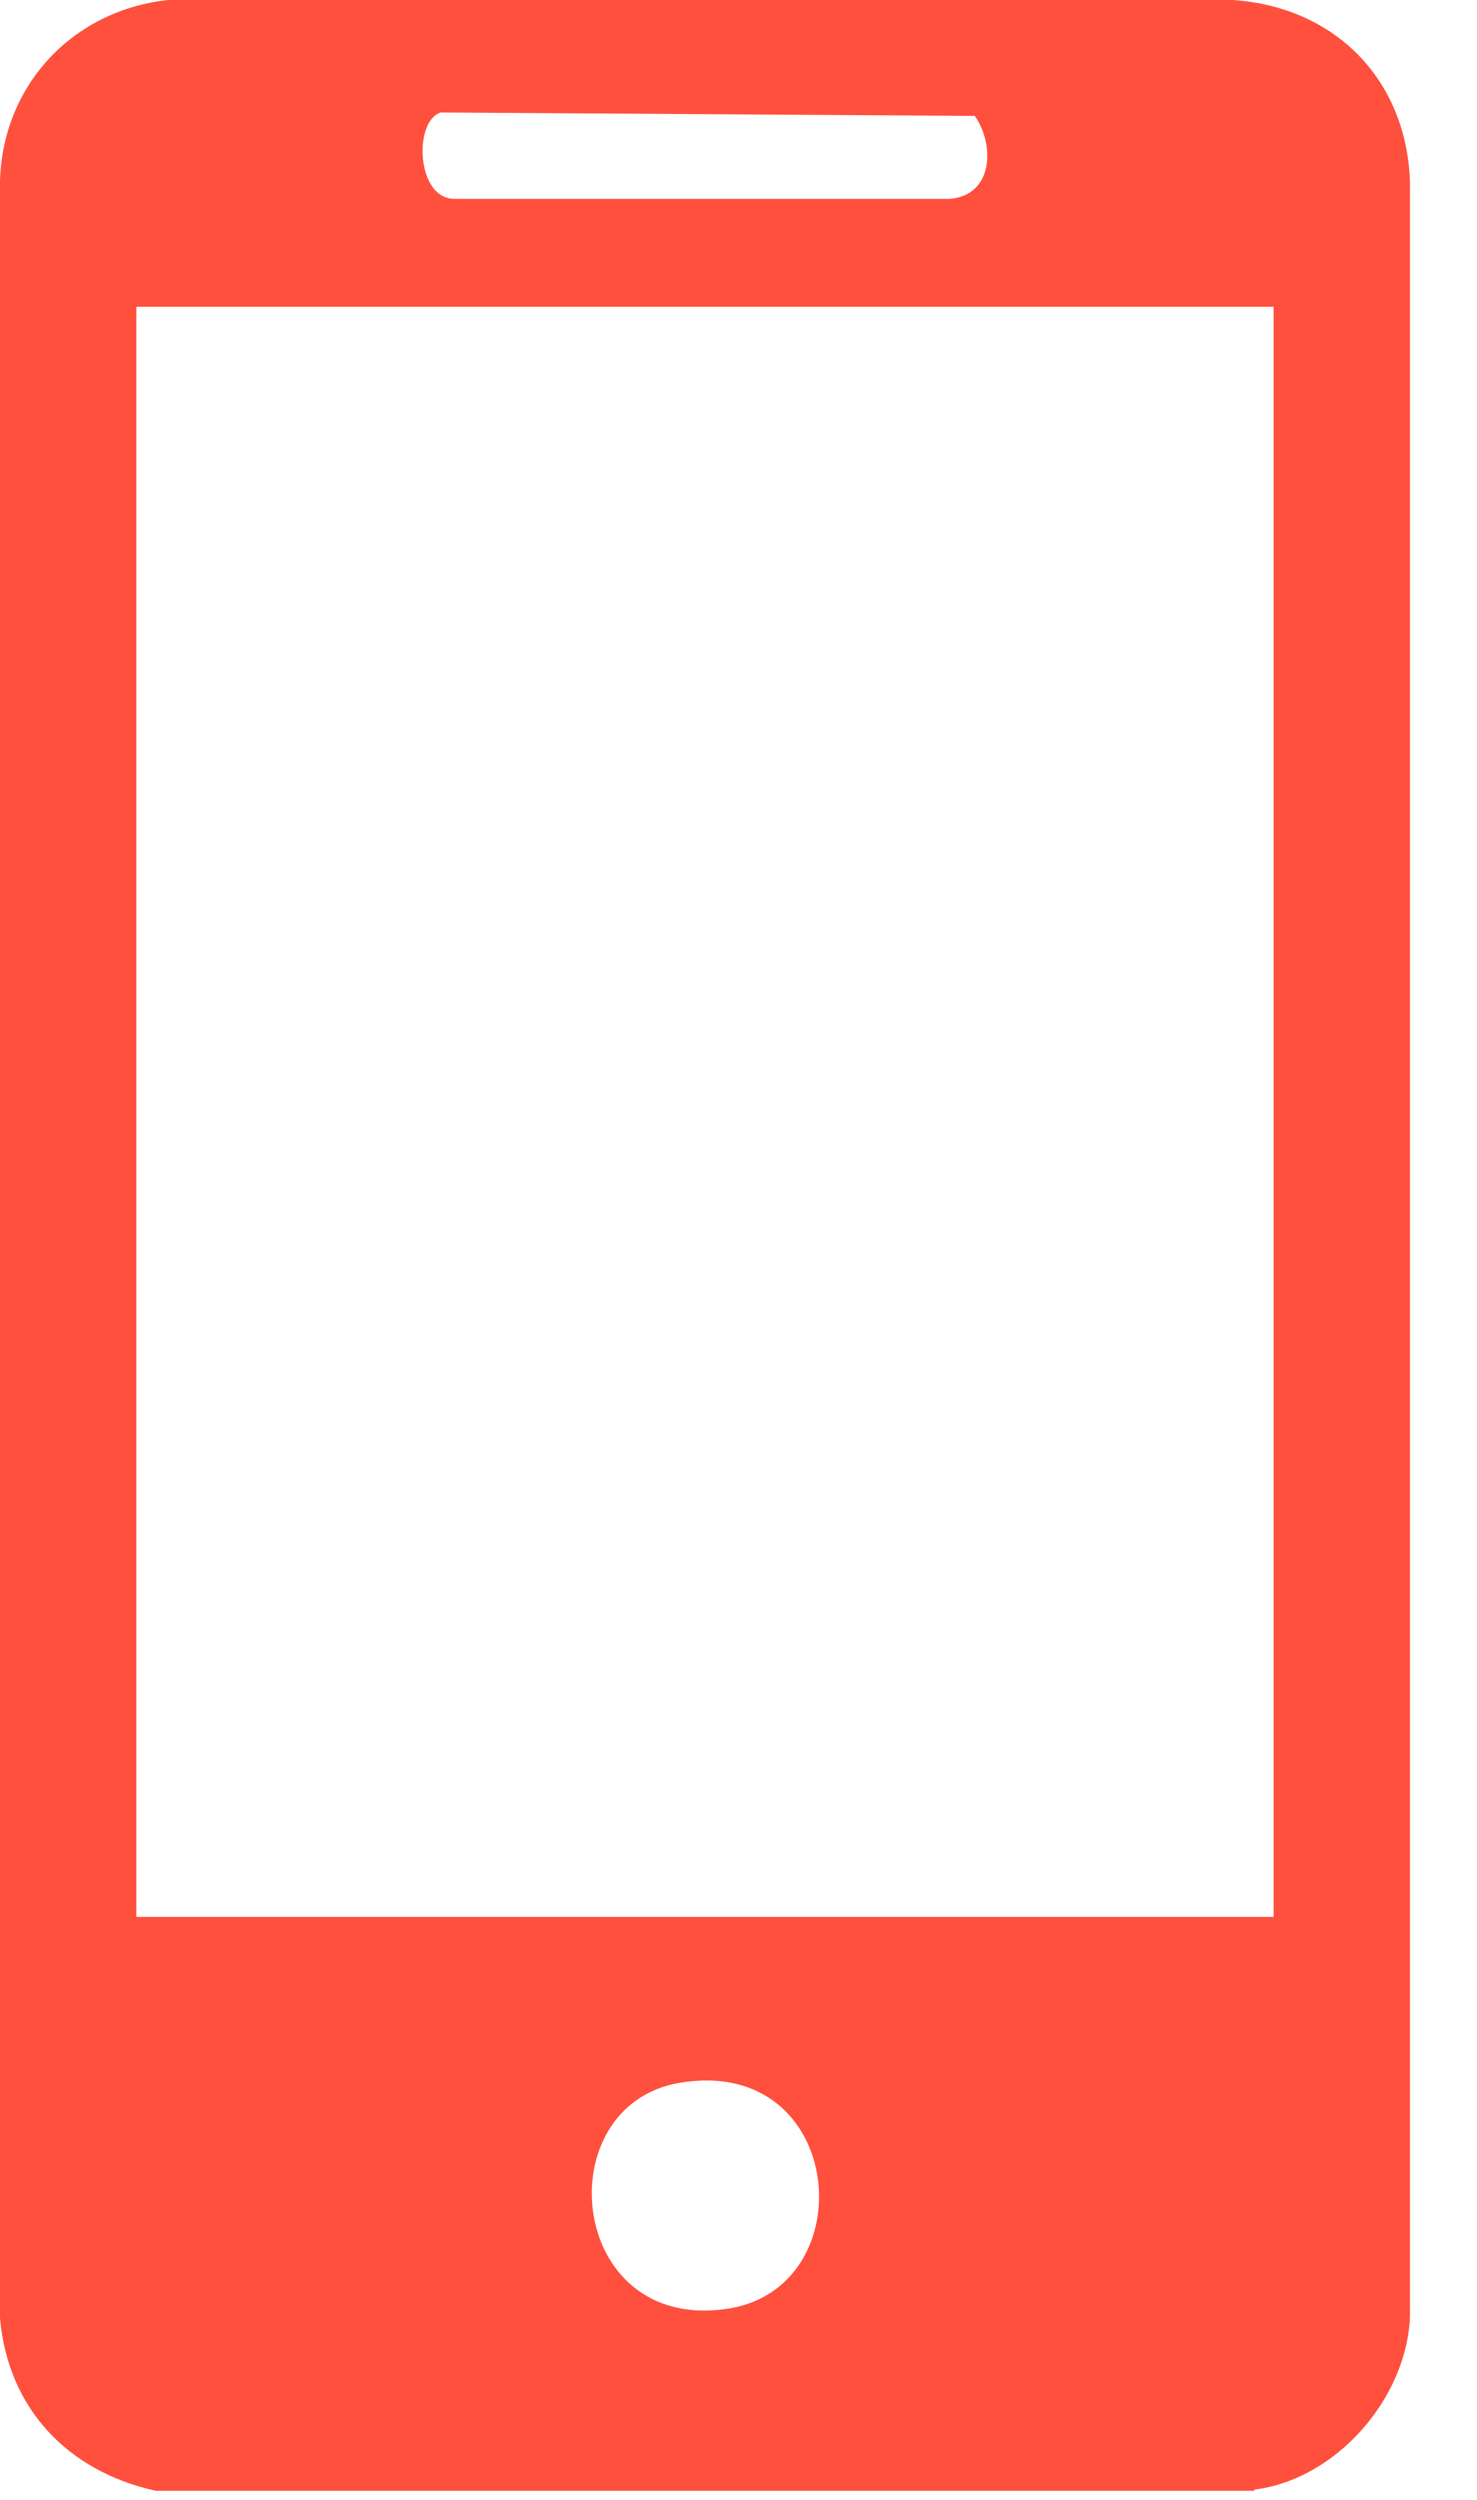<svg width="13" height="22" viewBox="0 0 13 22" fill="none" xmlns="http://www.w3.org/2000/svg">
<g clip-path="url(#clip0_351_169)">
<path d="M11.04 21.92H1.37C0.6 21.75 0.07 21.2 0 20.4V1.6C0.02 0.75 0.64 0.09 1.48 0H10.85C11.75 0.06 12.38 0.7 12.41 1.6V20.39C12.38 21.11 11.76 21.82 11.04 21.91V21.92ZM3.88 0.99C3.64 1.06 3.66 1.75 4 1.75H8.36C8.74 1.72 8.76 1.28 8.58 1.02L3.88 0.99ZM11.22 2.7H1.2V16.87H11.21V2.7H11.22ZM5.98 18.33C4.81 18.53 4.99 20.52 6.39 20.32C7.62 20.15 7.45 18.08 5.98 18.33Z" fill="#FF503E"/>
</g>
<defs>
<clipPath id="clip0_351_169">
<rect width="12.42" height="21.92" fill="white"/>
</clipPath>
</defs>
</svg>
